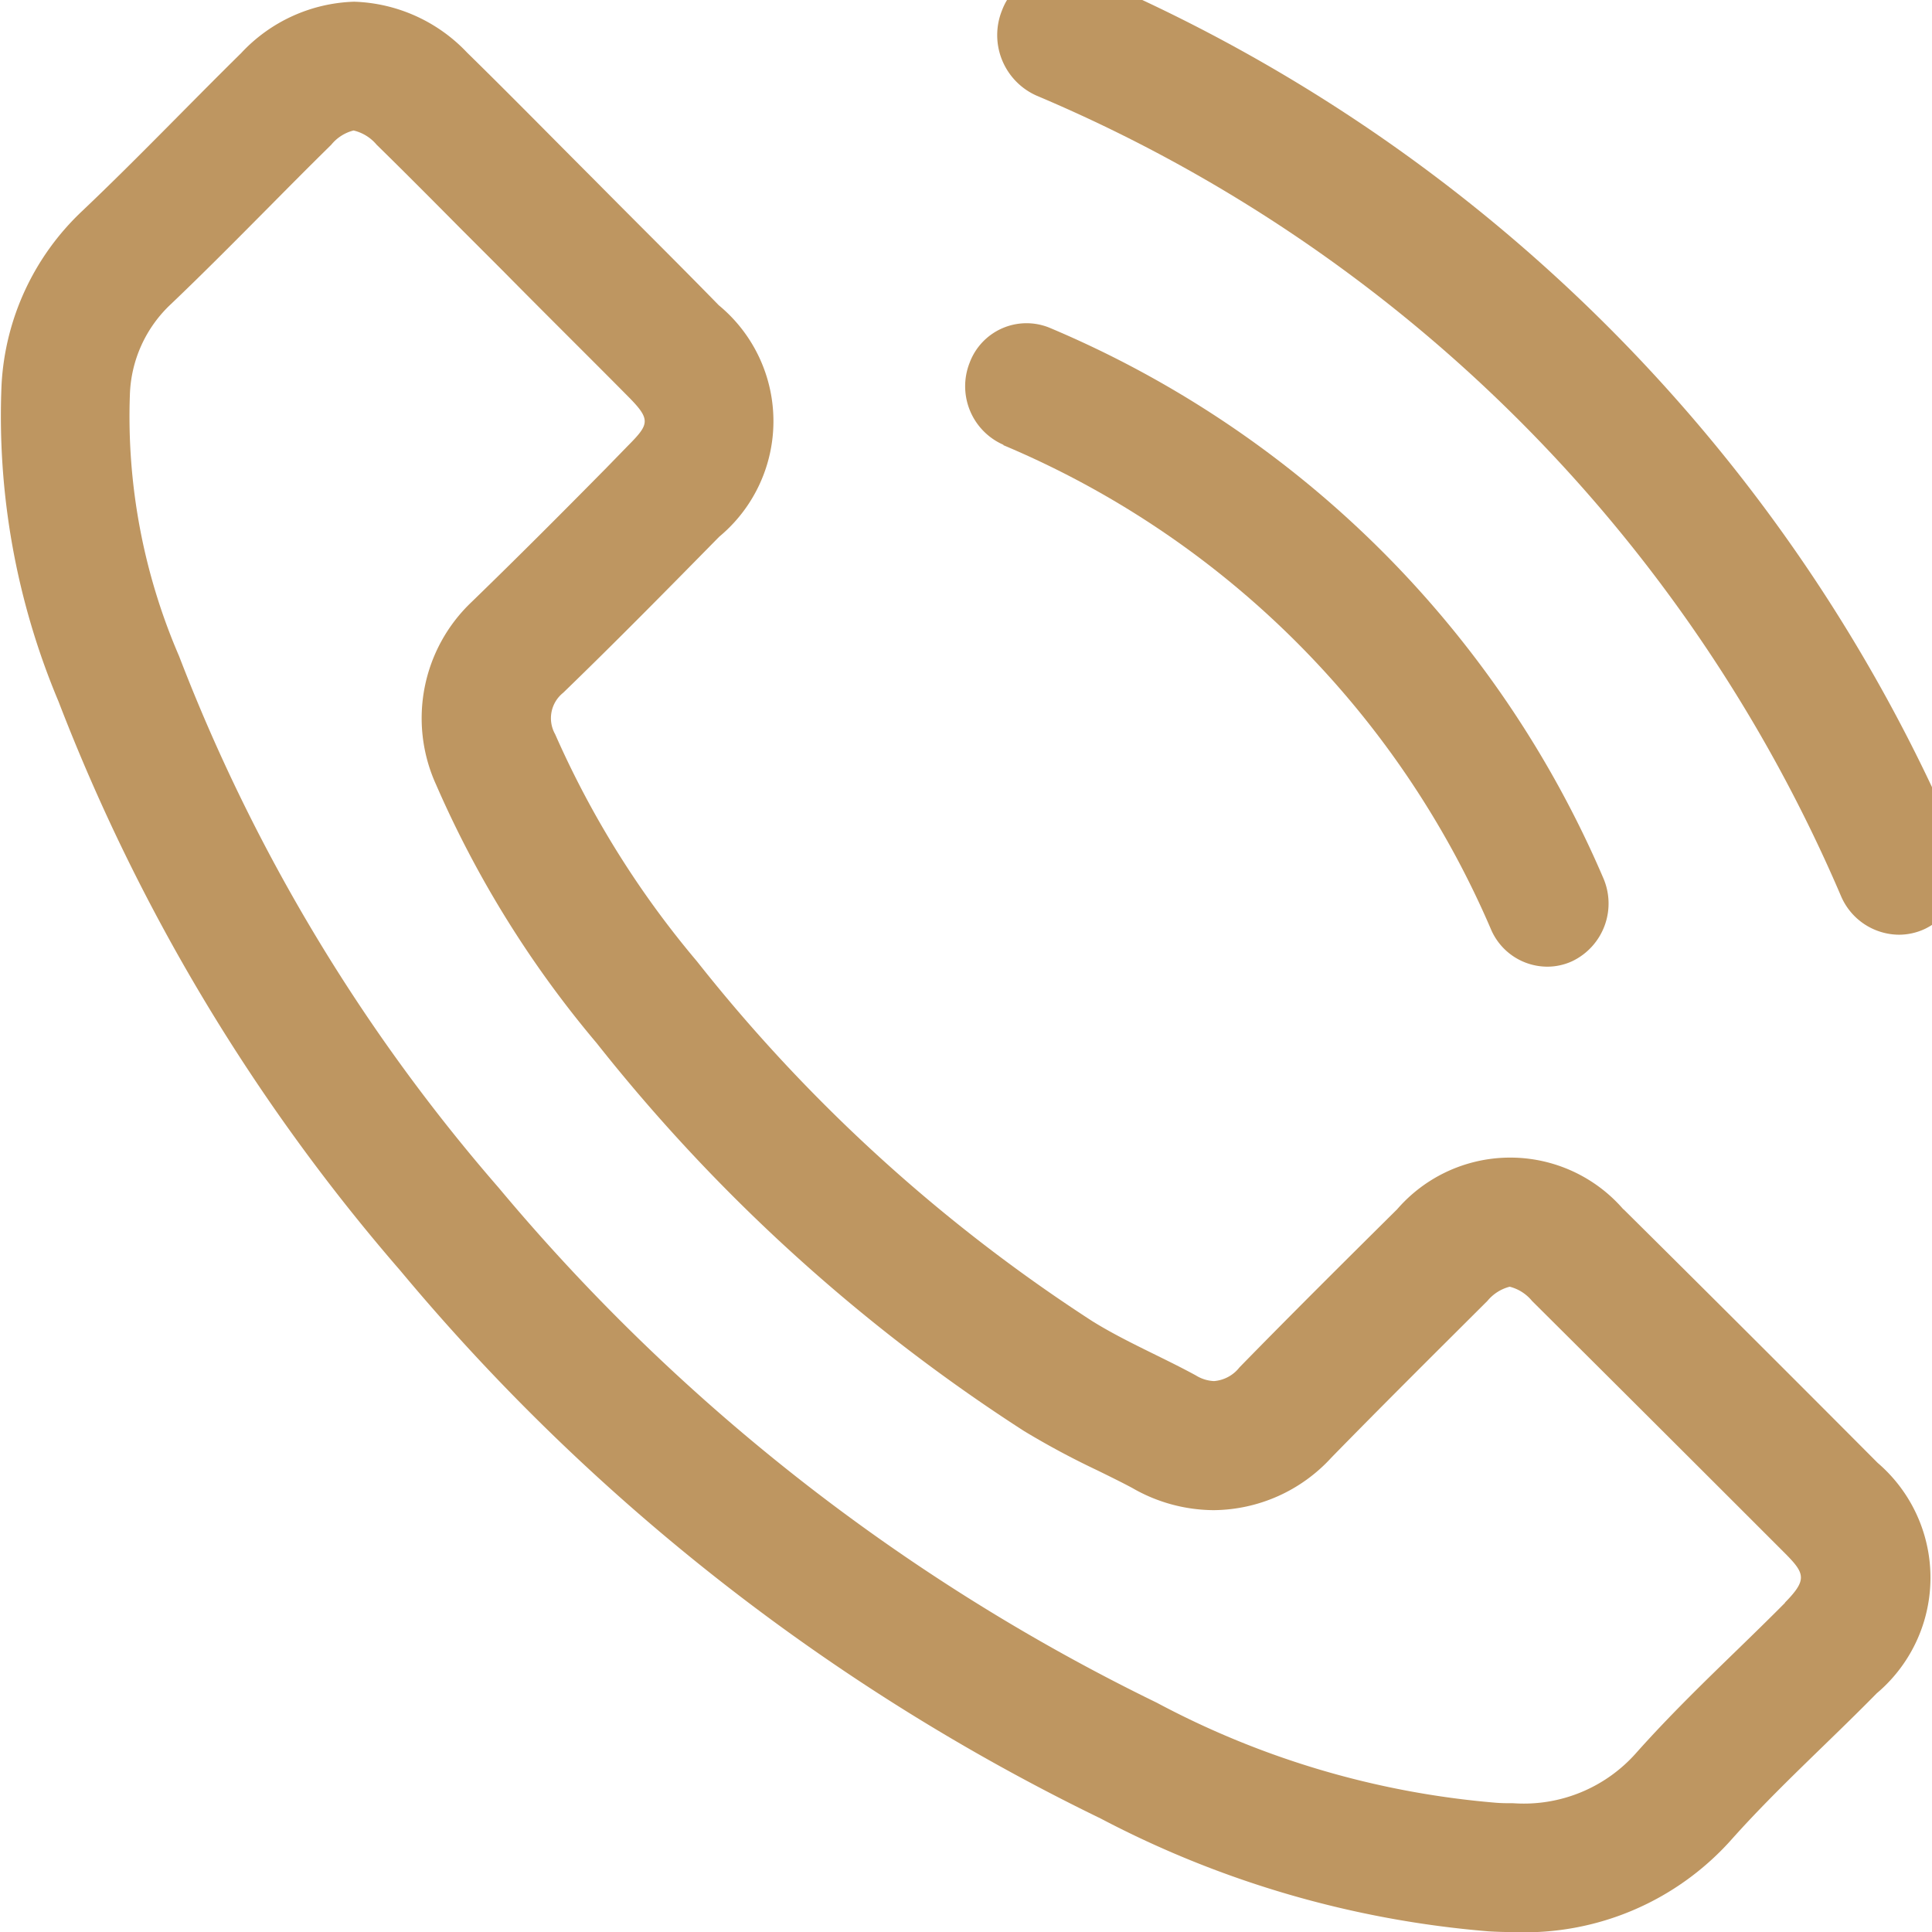 <?xml version="1.0" encoding="UTF-8"?>
<svg xmlns="http://www.w3.org/2000/svg" xmlns:xlink="http://www.w3.org/1999/xlink" width="26" height="26" viewBox="0 0 26 26">
  <defs>
    <clipPath id="clip-path">
      <rect id="Rectangle_10808" data-name="Rectangle 10808" width="26" height="26" transform="translate(0 0.41)" fill="#be9661"></rect>
    </clipPath>
  </defs>
  <g id="Group_41116" data-name="Group 41116" transform="translate(0 -0.41)">
    <g id="Group_40342" data-name="Group 40342" clip-path="url(#clip-path)">
      <path id="Path_53439" data-name="Path 53439" d="M28.413,11.746A22.124,22.124,0,0,0,16.676.065a.845.845,0,0,0-1.113.486.891.891,0,0,0,.47,1.148A20.4,20.4,0,0,1,26.854,12.468a.855.855,0,0,0,.78.521.824.824,0,0,0,.349-.078.894.894,0,0,0,.429-1.165" transform="translate(-2.079 0)" fill="#be9661"></path>
      <path id="Path_53440" data-name="Path 53440" d="M15.515,7.139a12.348,12.348,0,0,1,6.563,6.518.826.826,0,0,0,.755.5.8.8,0,0,0,.338-.074.861.861,0,0,0,.415-1.124,14.021,14.021,0,0,0-7.449-7.4.817.817,0,0,0-1.075.468.86.86,0,0,0,.454,1.107" transform="translate(-2.012 -0.738)" fill="#be9661"></path>
      <path id="Path_53441" data-name="Path 53441" d="M21.846,16.751a2.013,2.013,0,0,0-3.044,0c-.712.706-1.422,1.411-2.122,2.128a.483.483,0,0,1-.342.184.5.5,0,0,1-.244-.076c-.46-.251-.95-.455-1.392-.729a22.058,22.058,0,0,1-5.323-4.844,12.631,12.631,0,0,1-1.908-3.056A.438.438,0,0,1,7.579,9.8c.711-.688,1.405-1.393,2.1-2.1a2.022,2.022,0,0,0-.006-3.115C9.122,4.02,8.565,3.47,8.009,2.908c-.574-.574-1.142-1.154-1.722-1.722A2.186,2.186,0,0,0,4.766.5a2.166,2.166,0,0,0-1.521.692C2.526,1.9,1.839,2.621,1.109,3.314A3.464,3.464,0,0,0,.021,5.653,9.892,9.892,0,0,0,.787,9.916a25.89,25.89,0,0,0,4.6,7.66,28.436,28.436,0,0,0,9.424,7.373,13.6,13.6,0,0,0,5.22,1.519c.113.007.224.01.334.01a3.728,3.728,0,0,0,2.949-1.259c.609-.681,1.3-1.3,1.943-1.955a2.035,2.035,0,0,0,.012-3.1q-1.705-1.713-3.421-3.414m2.179,5.292c-.214.216-.431.427-.649.639-.449.436-.914.887-1.356,1.383a2.018,2.018,0,0,1-1.657.68c-.078,0-.157,0-.24-.007a11.748,11.748,0,0,1-4.558-1.346A26.862,26.862,0,0,1,6.71,16.46a24.063,24.063,0,0,1-4.3-7.153,8.131,8.131,0,0,1-.662-3.519A1.744,1.744,0,0,1,2.3,4.57c.45-.429.884-.868,1.32-1.307.276-.279.553-.558.838-.838a.564.564,0,0,1,.3-.192.577.577,0,0,1,.31.191c.381.373.757.752,1.133,1.131l.571.571c.283.287.566.57.849.853s.547.546.822.824c.32.321.3.378.005.675l-.292.3c-.592.6-1.184,1.194-1.809,1.8a2.156,2.156,0,0,0-.479,2.457,14.142,14.142,0,0,0,2.161,3.479,23.693,23.693,0,0,0,5.75,5.22,10.983,10.983,0,0,0,.988.53c.165.081.33.162.468.236a2.208,2.208,0,0,0,1.1.3,2.17,2.17,0,0,0,1.582-.707c.684-.7,1.38-1.391,2.1-2.109a.573.573,0,0,1,.3-.191.572.572,0,0,1,.3.191q1.709,1.7,3.414,3.406c.262.265.289.351-.014.658" transform="translate(0 -0.067)" fill="#be9661"></path>
    </g>
  </g>
</svg>
